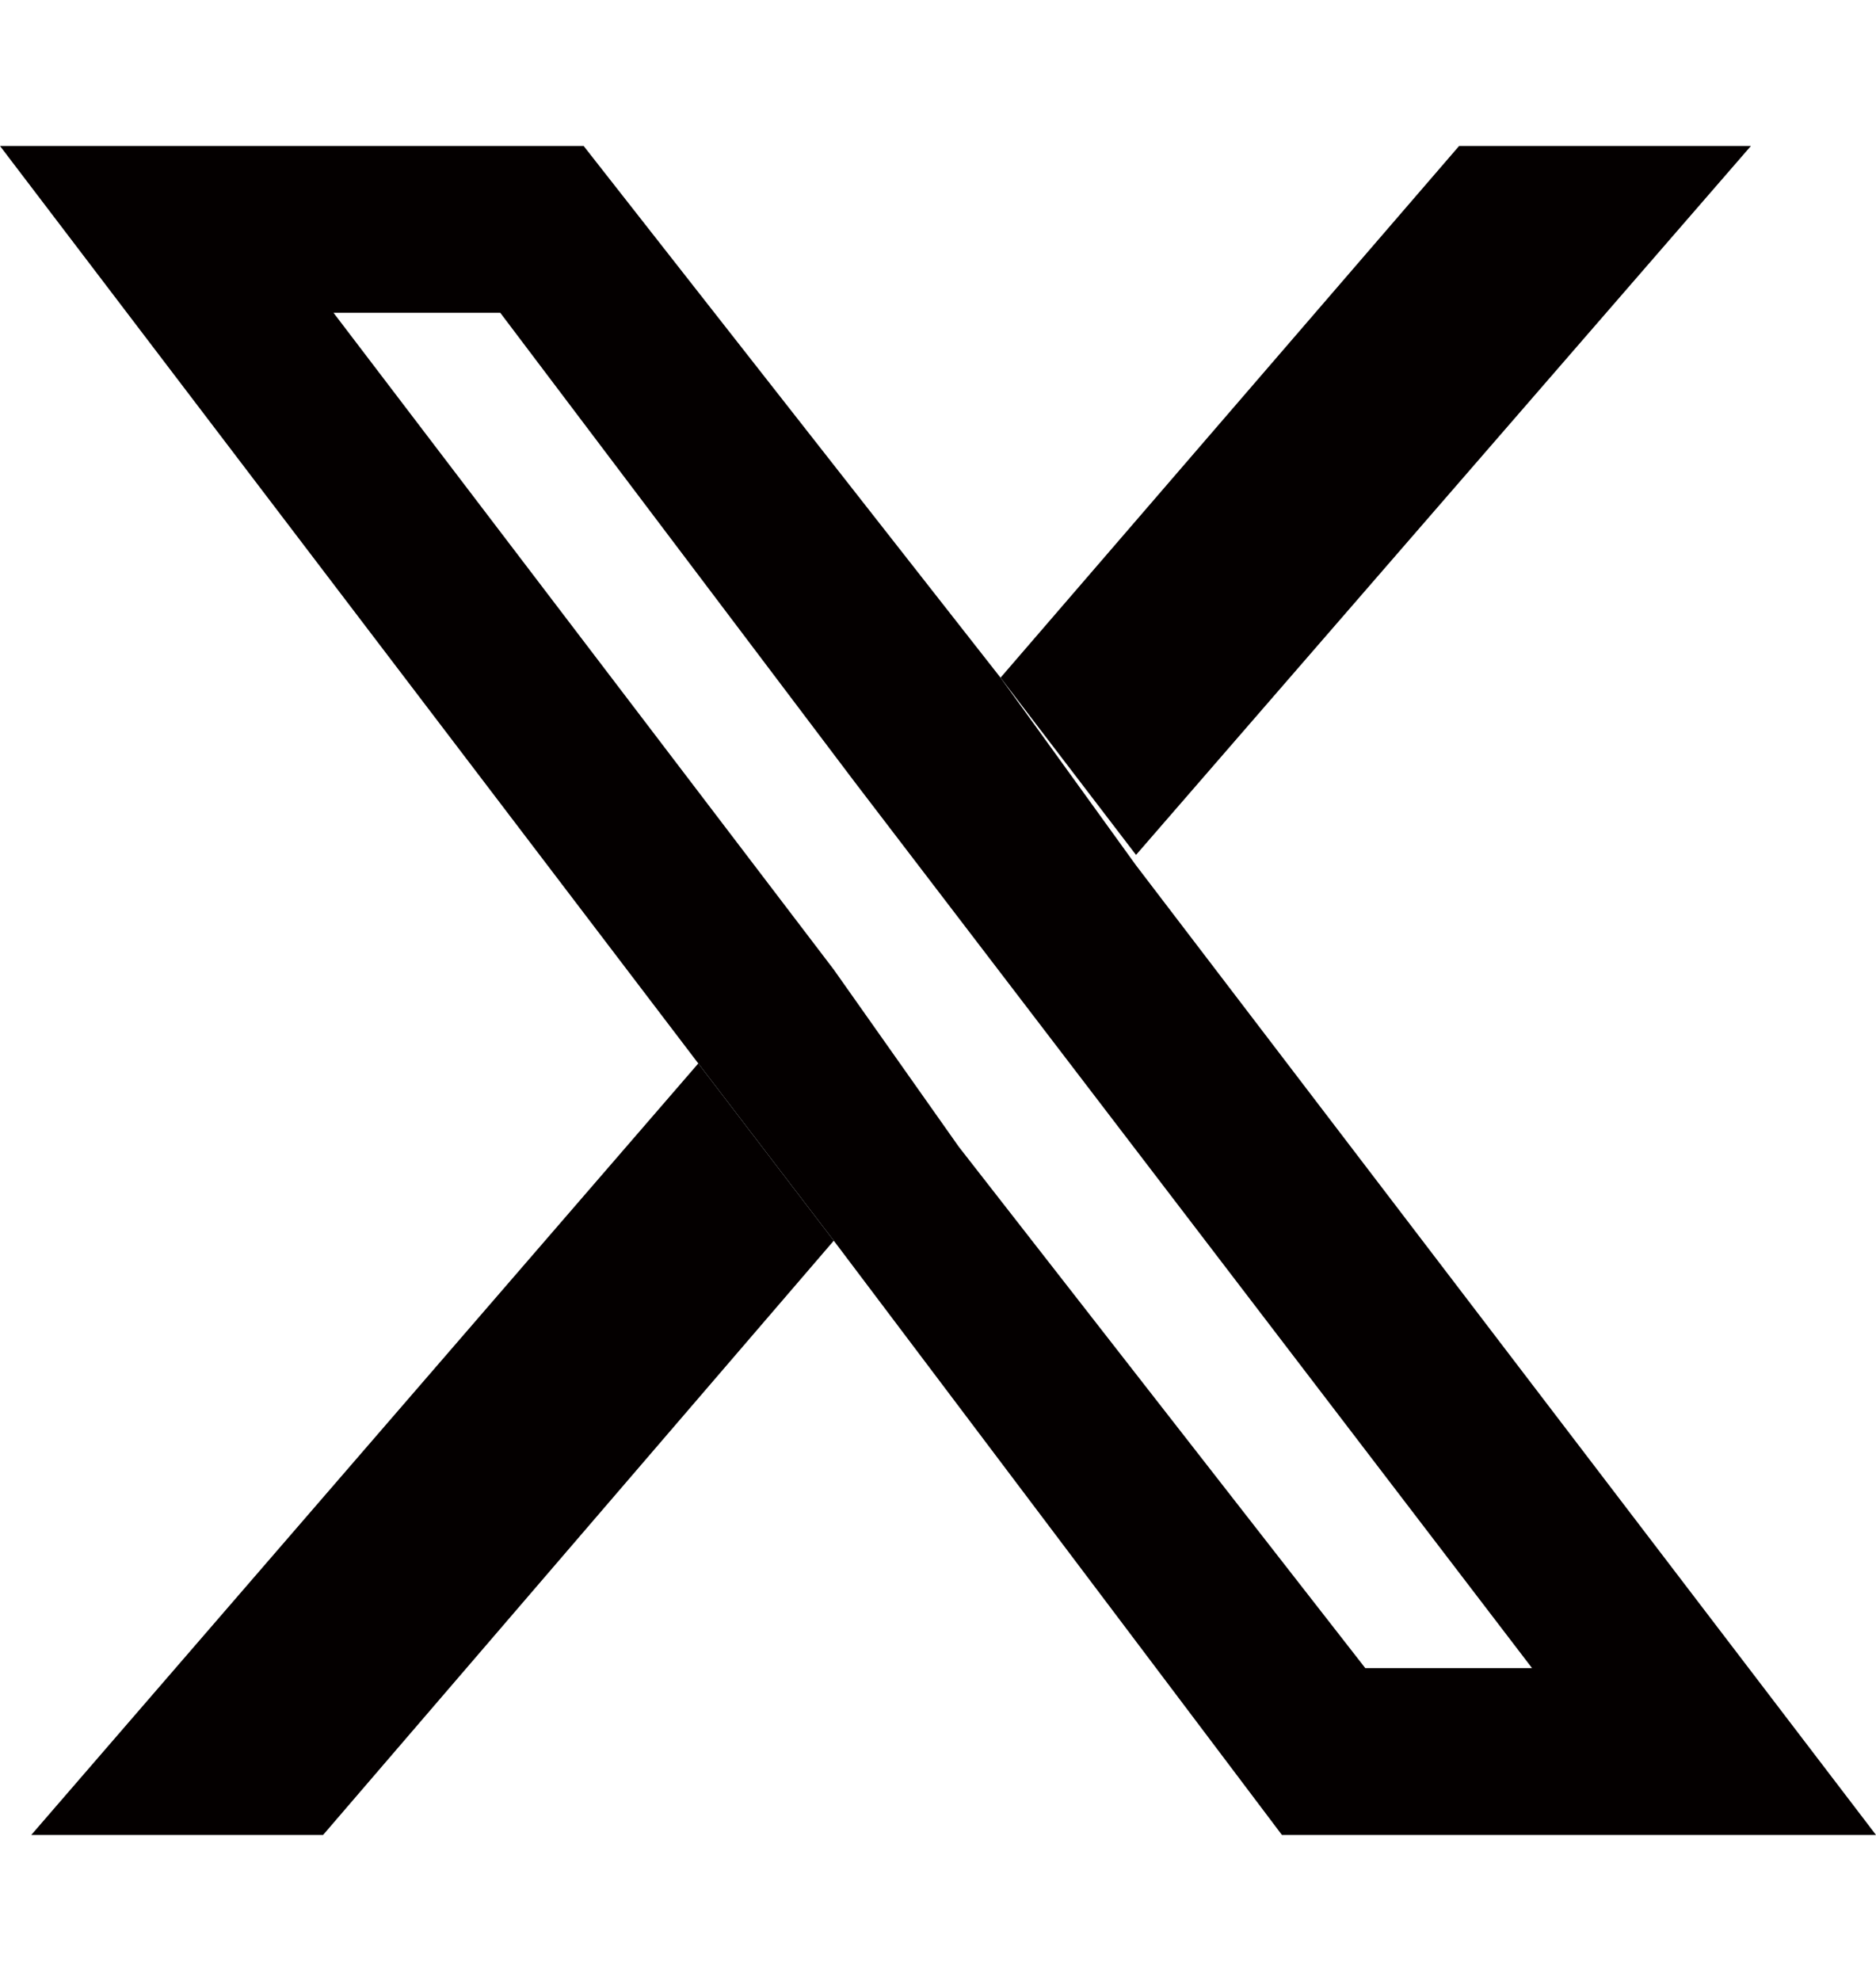 <?xml version="1.0" encoding="utf-8"?>
<!-- Generator: Adobe Illustrator 28.3.0, SVG Export Plug-In . SVG Version: 6.00 Build 0)  -->
<svg version="1.1" id="レイヤー_1" xmlns="http://www.w3.org/2000/svg" xmlns:xlink="http://www.w3.org/1999/xlink" x="0px"
	 y="0px" viewBox="0 0 18 19" style="enable-background:new 0 0 18 19;" xml:space="preserve">
<style type="text/css">
	.st0{fill:#040000;}
</style>
<g>
	<polygon class="st0" points="8,11.9 3.1,17.6 0.3,17.6 6.7,10.2 	"/>
	<path class="st0" d="M4.8,3l3.4,4.5l1.3,1.7l5.2,6.8h-1.6l-3.9-5L8,9.3L3.2,3H4.8 M5.6,1.4H0l6.7,8.8L8,11.9l4.3,5.7H18l-7.1-9.3
		L9.6,6.5L5.6,1.4L5.6,1.4z"/>
	<polygon class="st0" points="16.8,1.4 10.9,8.2 9.6,6.5 14,1.4 	"/>
</g>
</svg>
